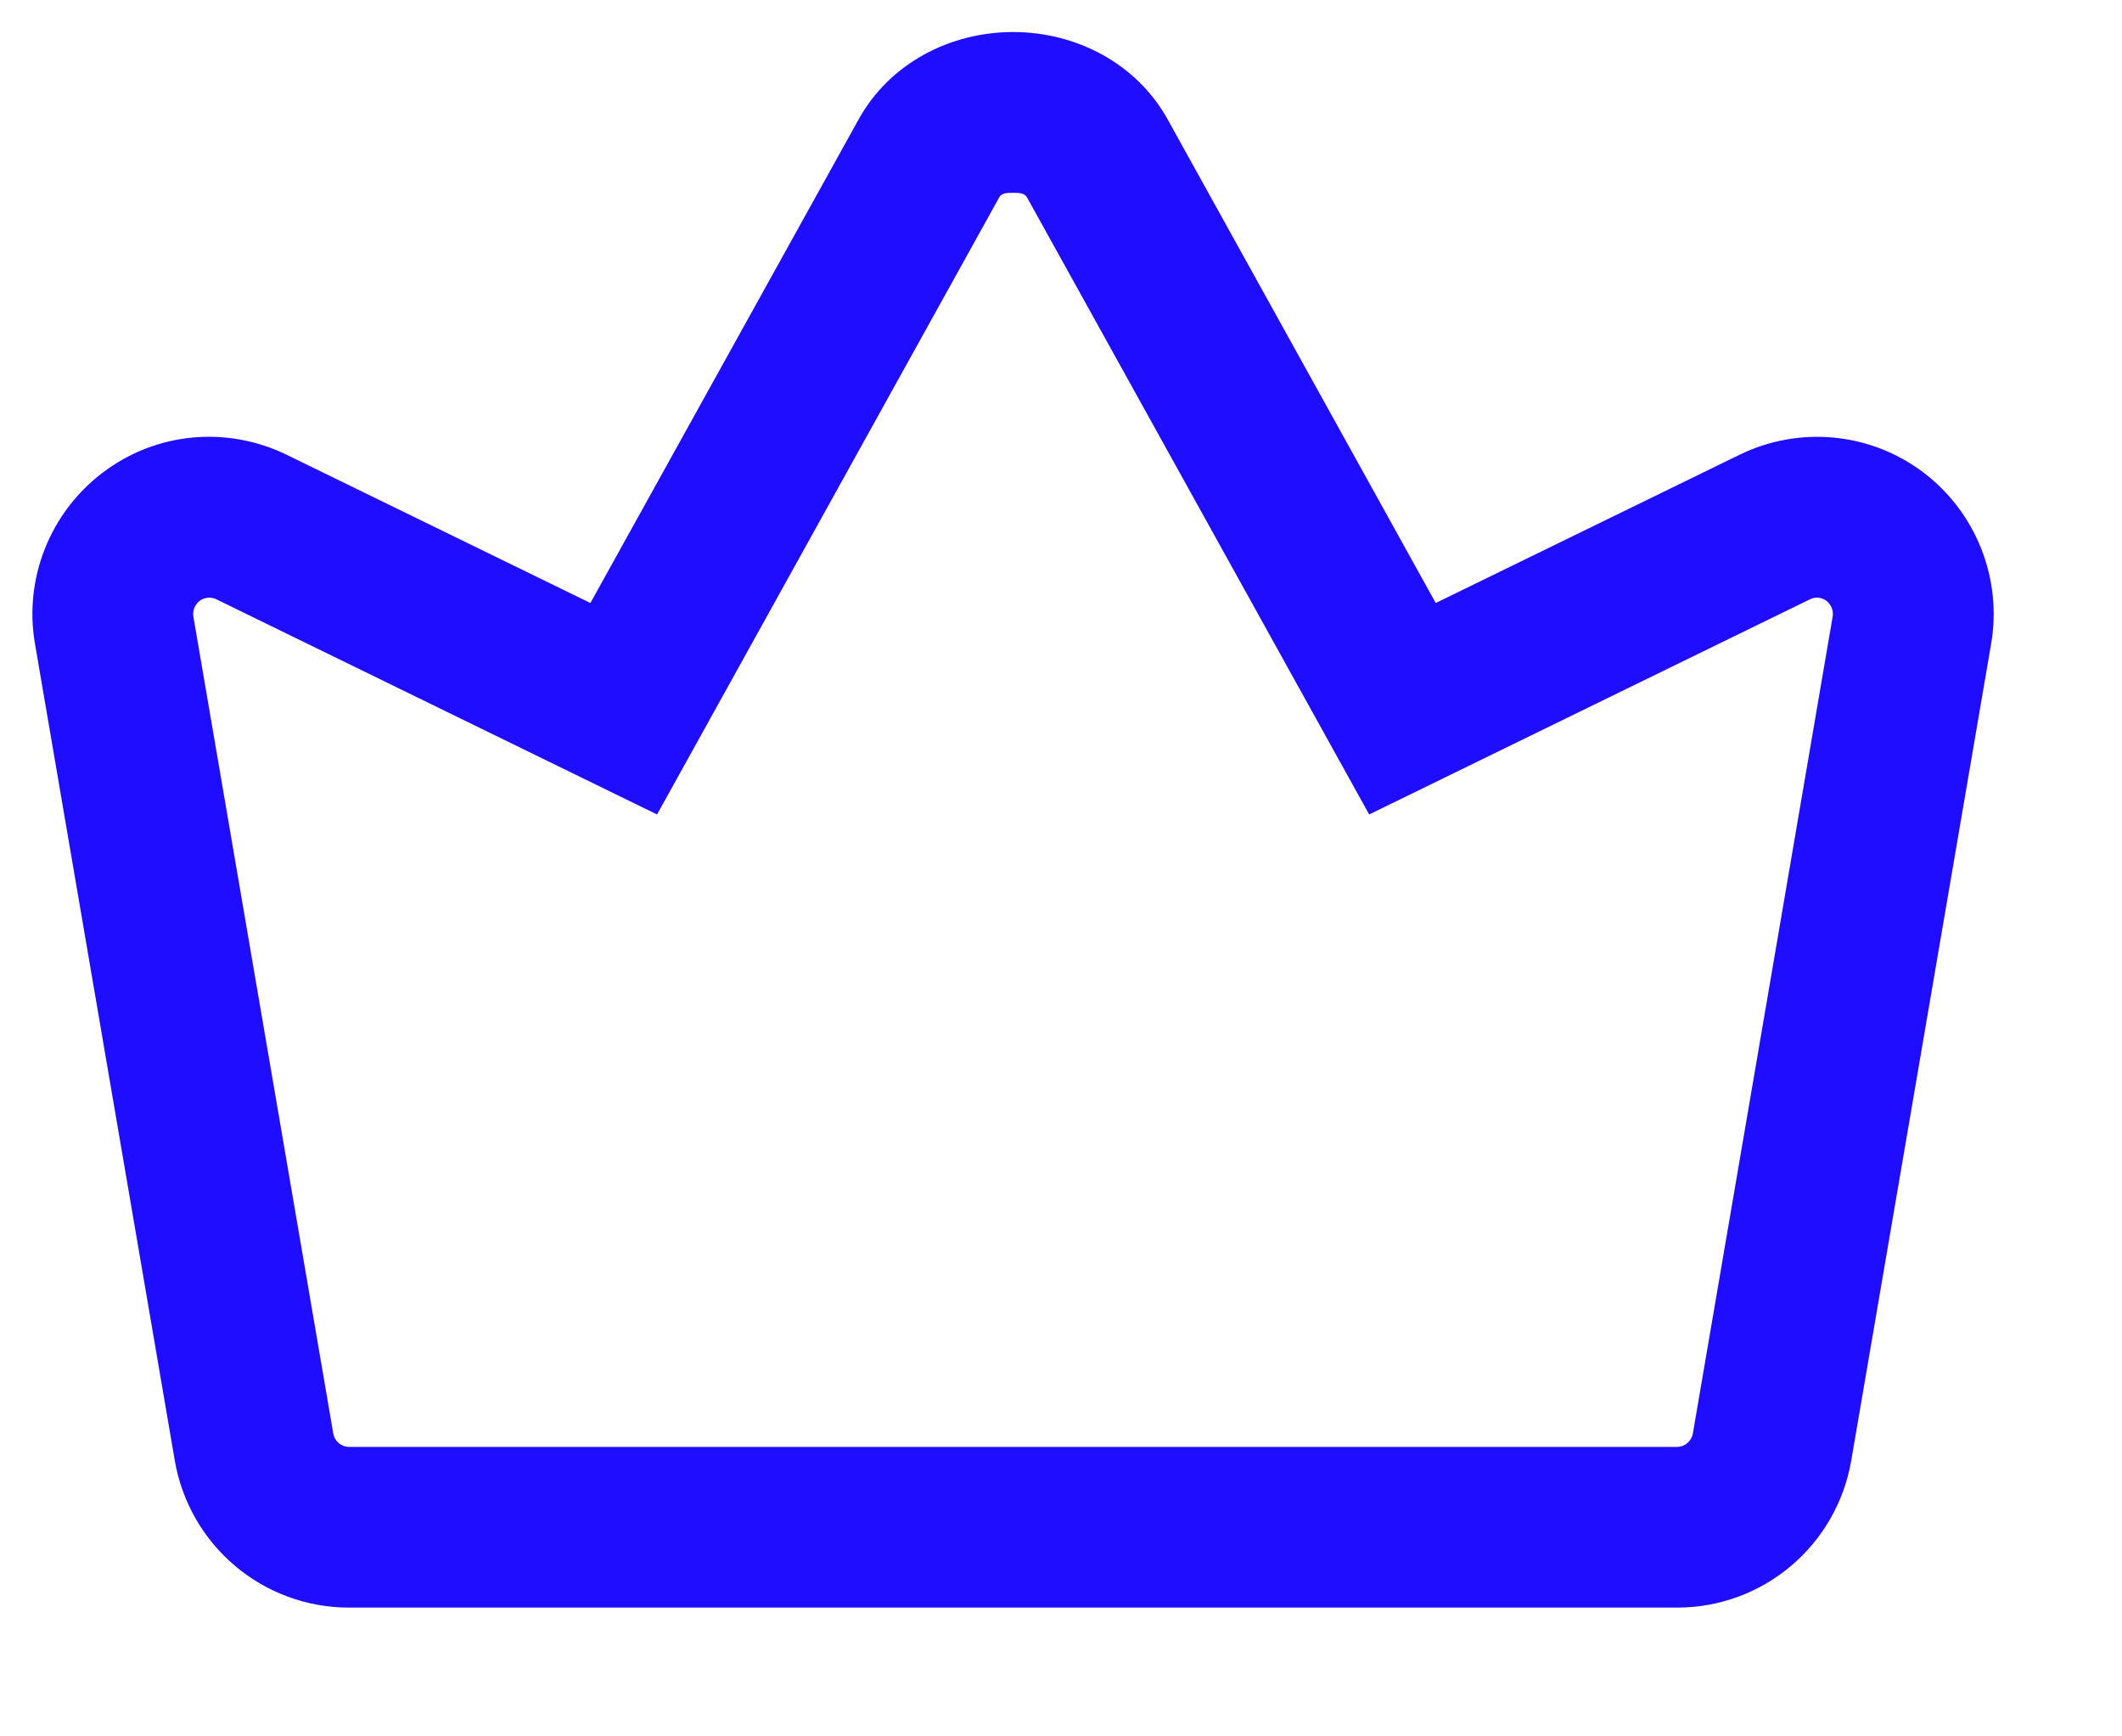 <svg xmlns="http://www.w3.org/2000/svg" width="22" height="18" viewBox="0 0 22 18" fill="none">
  <g clip-path="url(#clip0_8308_67374)">
    <path fill-rule="evenodd" clip-rule="evenodd"
      d="M19.193 15.14C19.041 16.023 18.279 16.665 17.387 16.665H3.619C2.727 16.665 1.964 16.023 1.812 15.14L0.363 6.676C0.245 5.999 0.519 5.311 1.068 4.897C1.62 4.48 2.351 4.412 2.973 4.715L6.121 6.251L8.9 1.241C9.225 0.651 9.857 0.332 10.504 0.332C11.149 0.332 11.781 0.651 12.107 1.24L14.885 6.251L18.033 4.715C18.652 4.413 19.387 4.48 19.94 4.897C20.487 5.311 20.76 5.999 20.643 6.675L19.193 15.14ZM17.551 14.859L19 6.393C19.011 6.329 18.985 6.267 18.935 6.228C18.885 6.191 18.82 6.185 18.764 6.213L14.195 8.443L10.648 2.047C10.621 1.997 10.556 1.999 10.504 1.999C10.451 1.999 10.385 1.997 10.359 2.047L6.812 8.443L2.244 6.213C2.188 6.185 2.121 6.191 2.071 6.228C2.02 6.267 1.995 6.329 2.005 6.393L3.455 14.859C3.468 14.939 3.537 14.999 3.619 14.999H17.387C17.468 14.999 17.537 14.939 17.551 14.859Z"
      fill="#1E0DFF" />
  </g>
  <defs>
    <clipPath id="clip0_8308_67374">
      <rect width="21.333" height="17.333" fill="white" transform="translate(0.336 0.332)" />
    </clipPath>
  </defs>
</svg>